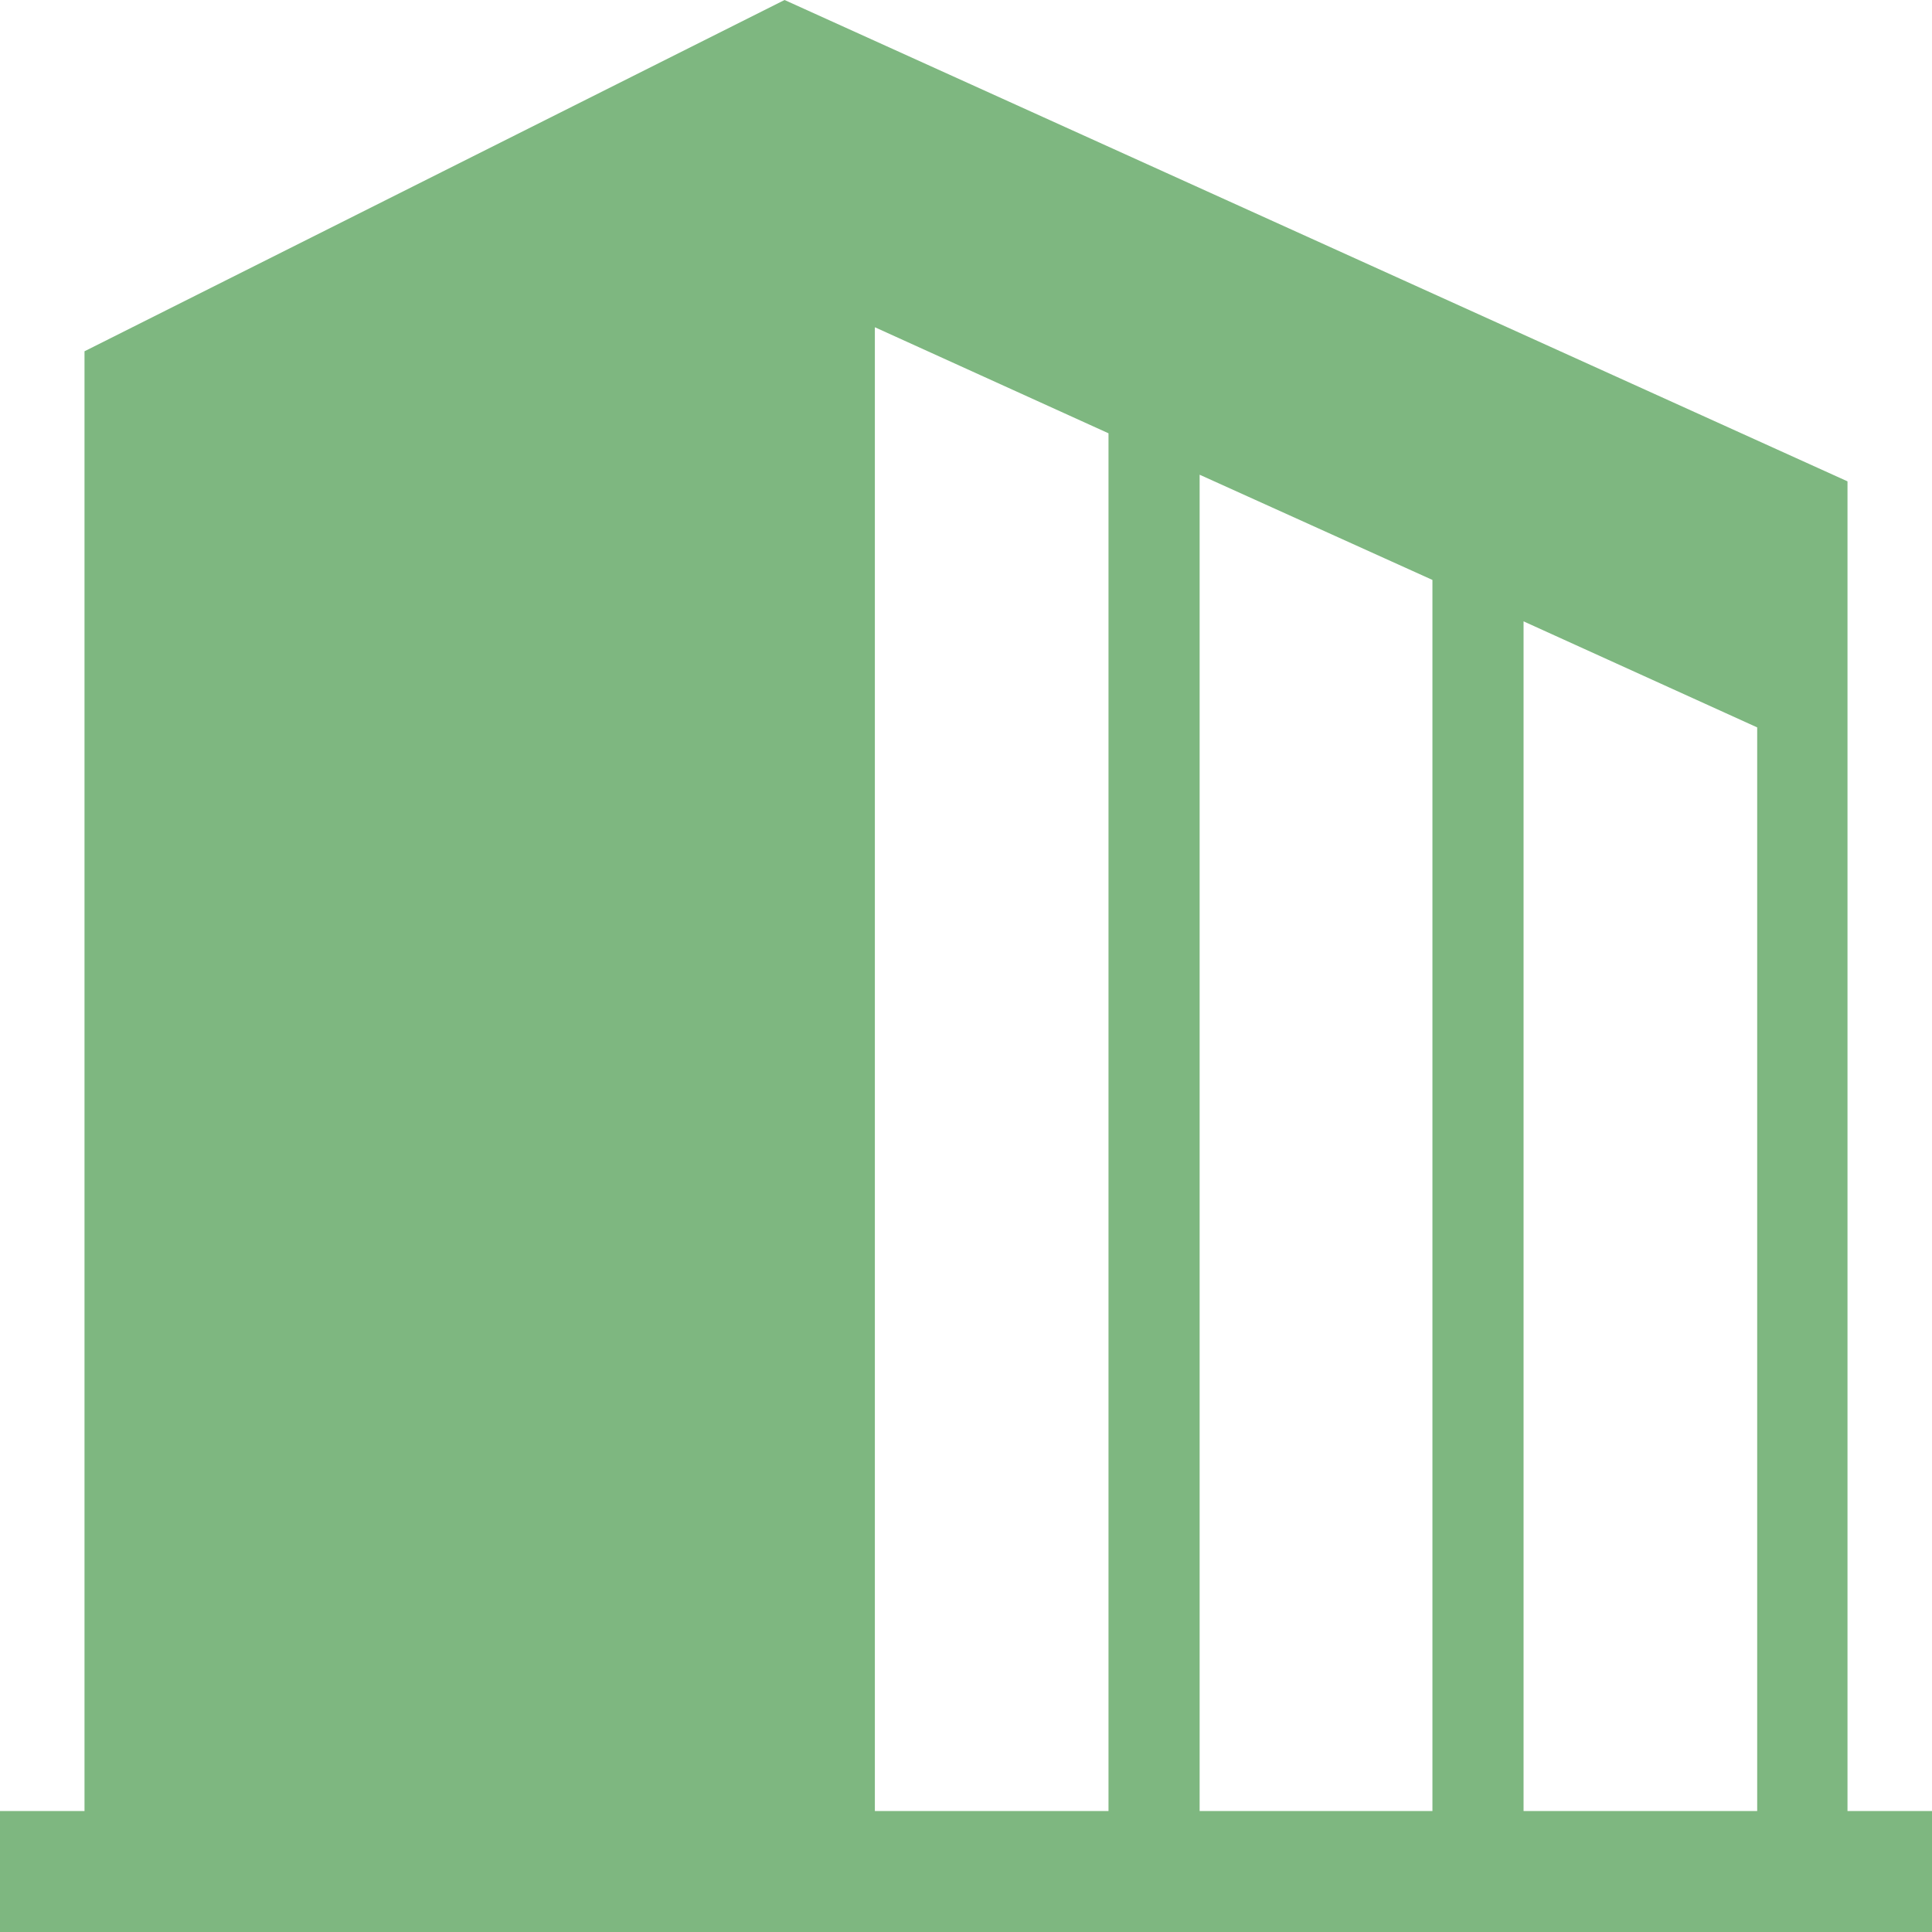 <svg xmlns="http://www.w3.org/2000/svg" width="23.32" height="23.32" viewBox="0 0 23.32 23.32">
  <defs>
    <style>
      .cls-1 {
        fill: #7eb780;
        fill-rule: evenodd;
      }
    </style>
  </defs>
  <path id="img_footer_v2_side_link02.svg" class="cls-1" d="M2339.64,1171.2v-16.05l-12.83-5.81-8.45,4.24v17.62h-1.02v1.46h23.32v-1.46h-1.02Zm-8.92,0h-2.82v-17.91l2.82,1.28v16.63Zm3.91,0h-2.81v-16.13l2.81,1.27v14.86Zm3.92,0h-2.82v-14.36l2.82,1.28v13.08Z" transform="translate(-2317.34 -1149.34)"/>
</svg>
